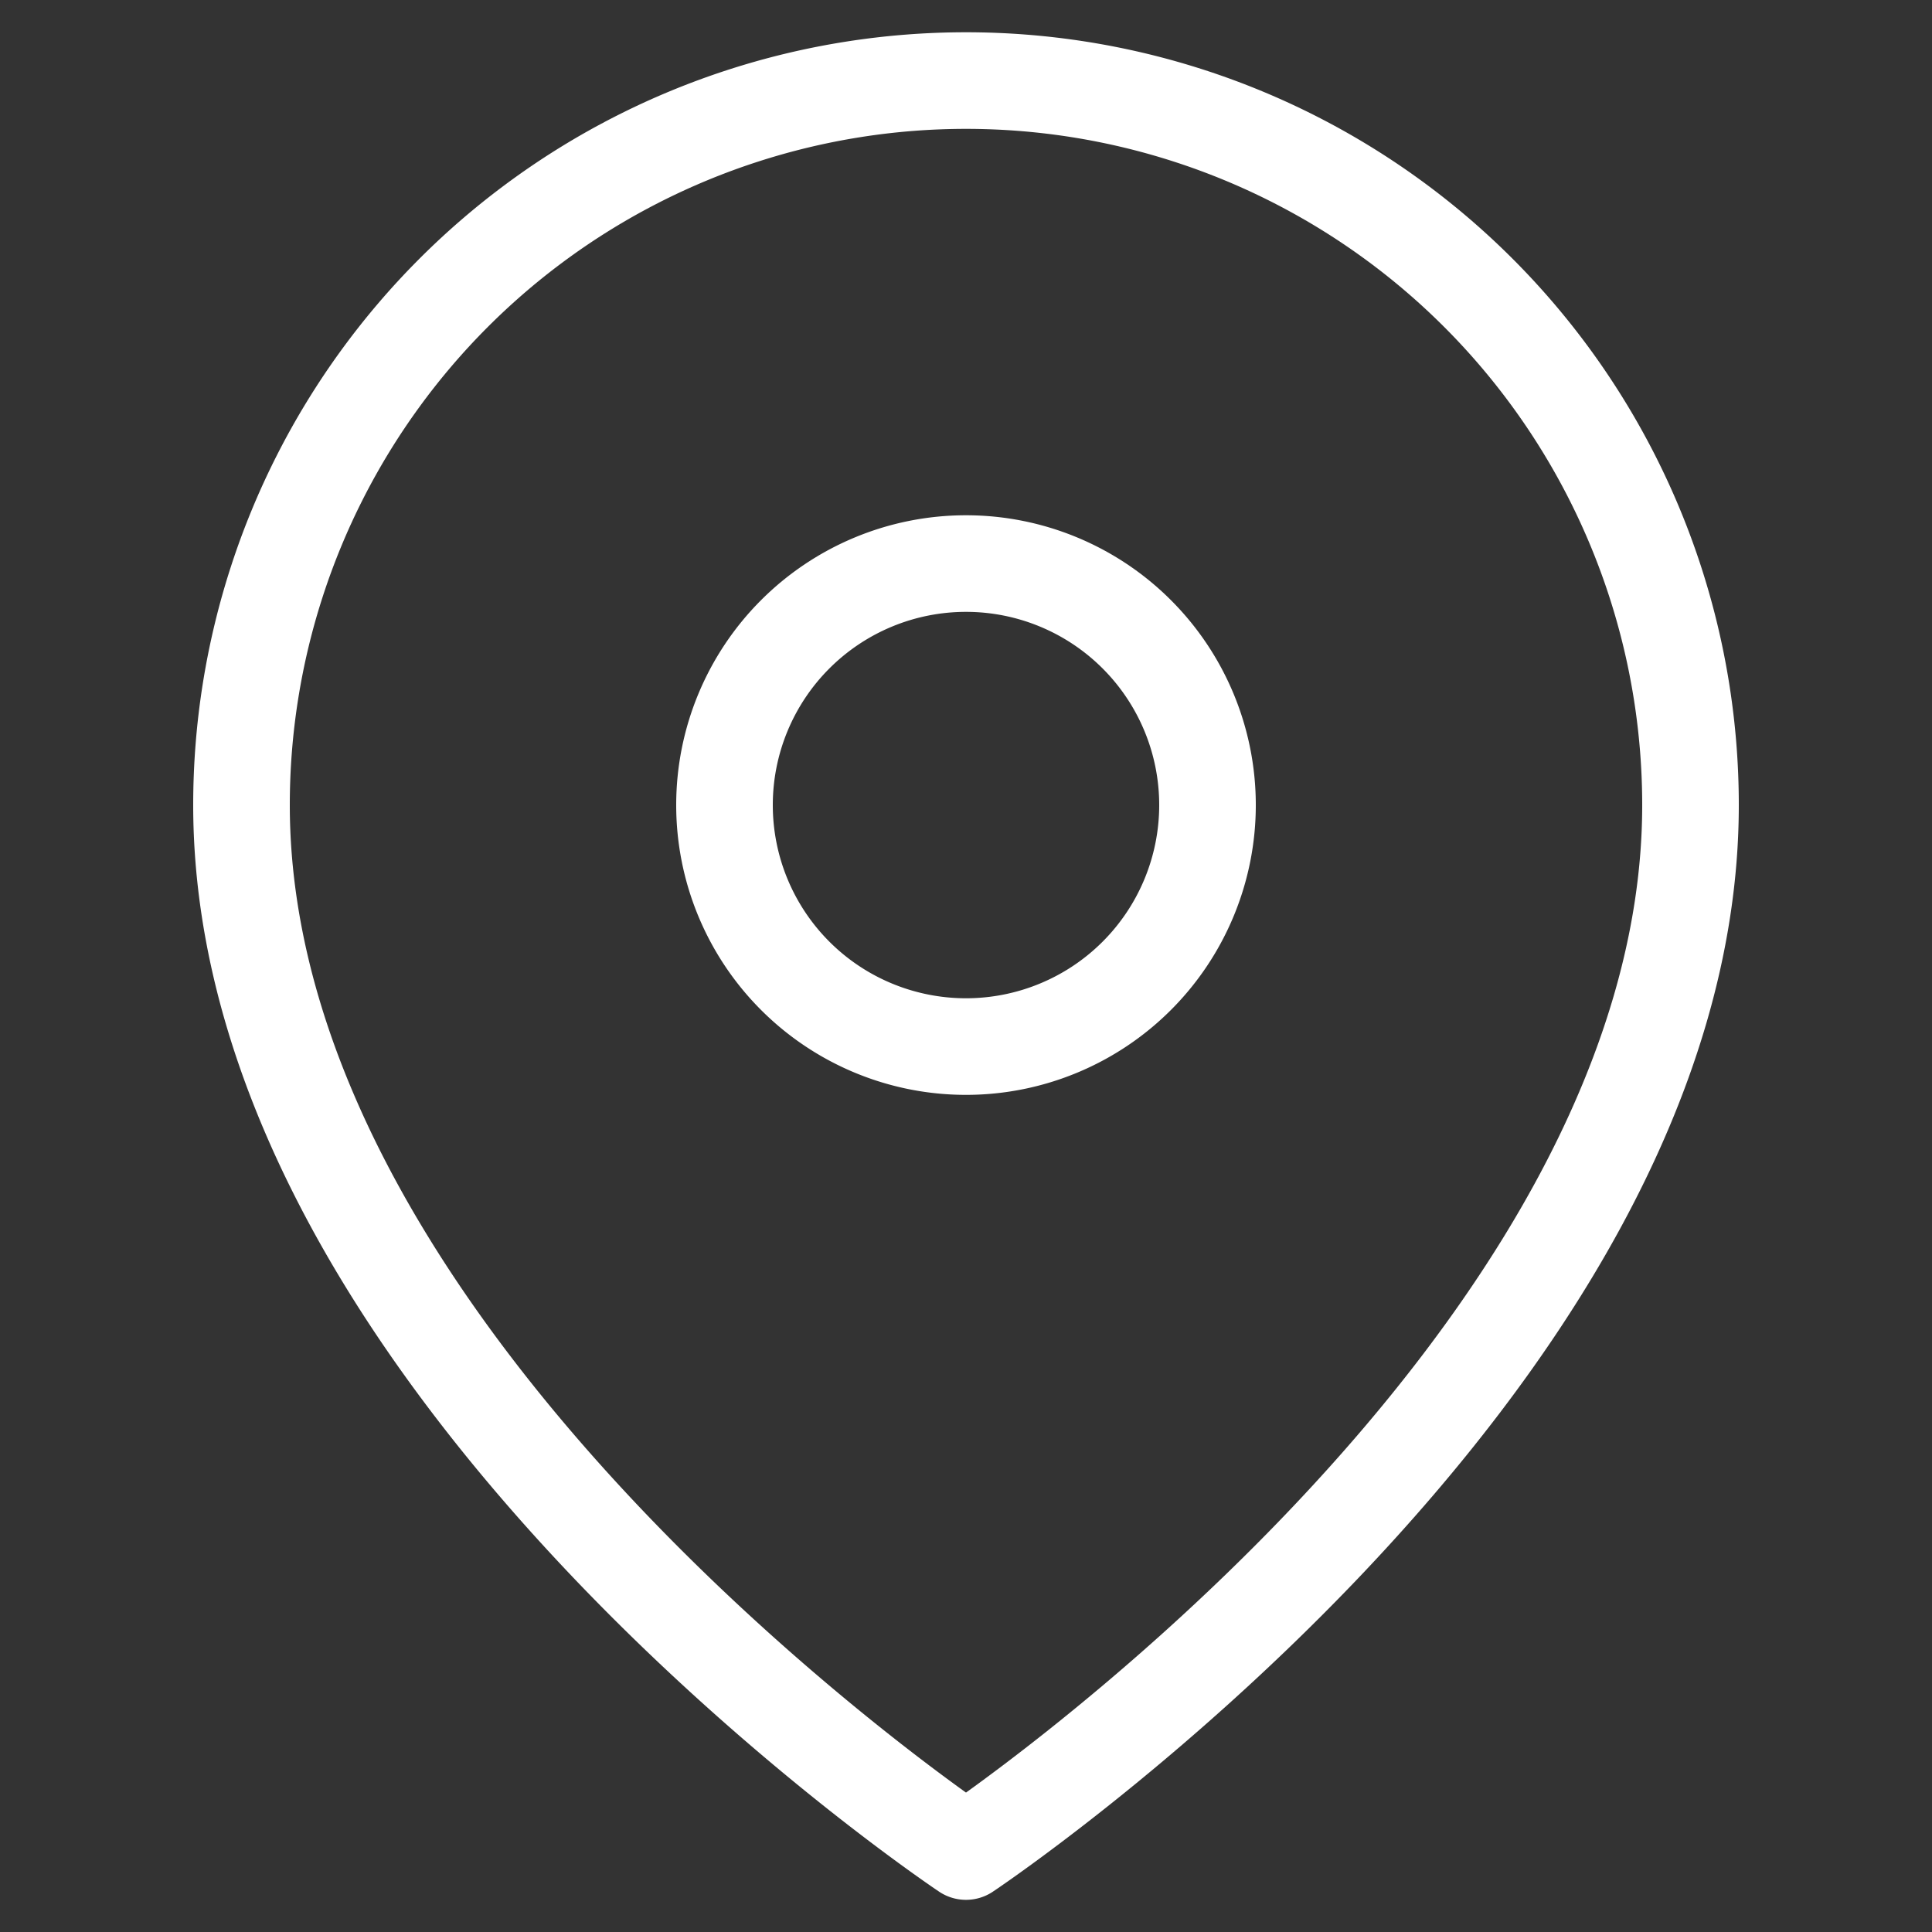 <svg xmlns="http://www.w3.org/2000/svg" width="20" height="20" fill="none"><rect width="100%" height="100%" fill="#333333" stroke="none"/><path stroke="#fff" stroke-linecap="round" stroke-linejoin="round" d="M17.5 8.334c0 5.833-7.5 10.833-7.5 10.833s-7.5-5-7.5-10.833a7.5 7.5 0 0 1 15 0"/><path stroke="#fff" stroke-linecap="round" stroke-linejoin="round" d="M10 10.834a2.5 2.5 0 1 0 0-5 2.5 2.5 0 0 0 0 5"/></svg>